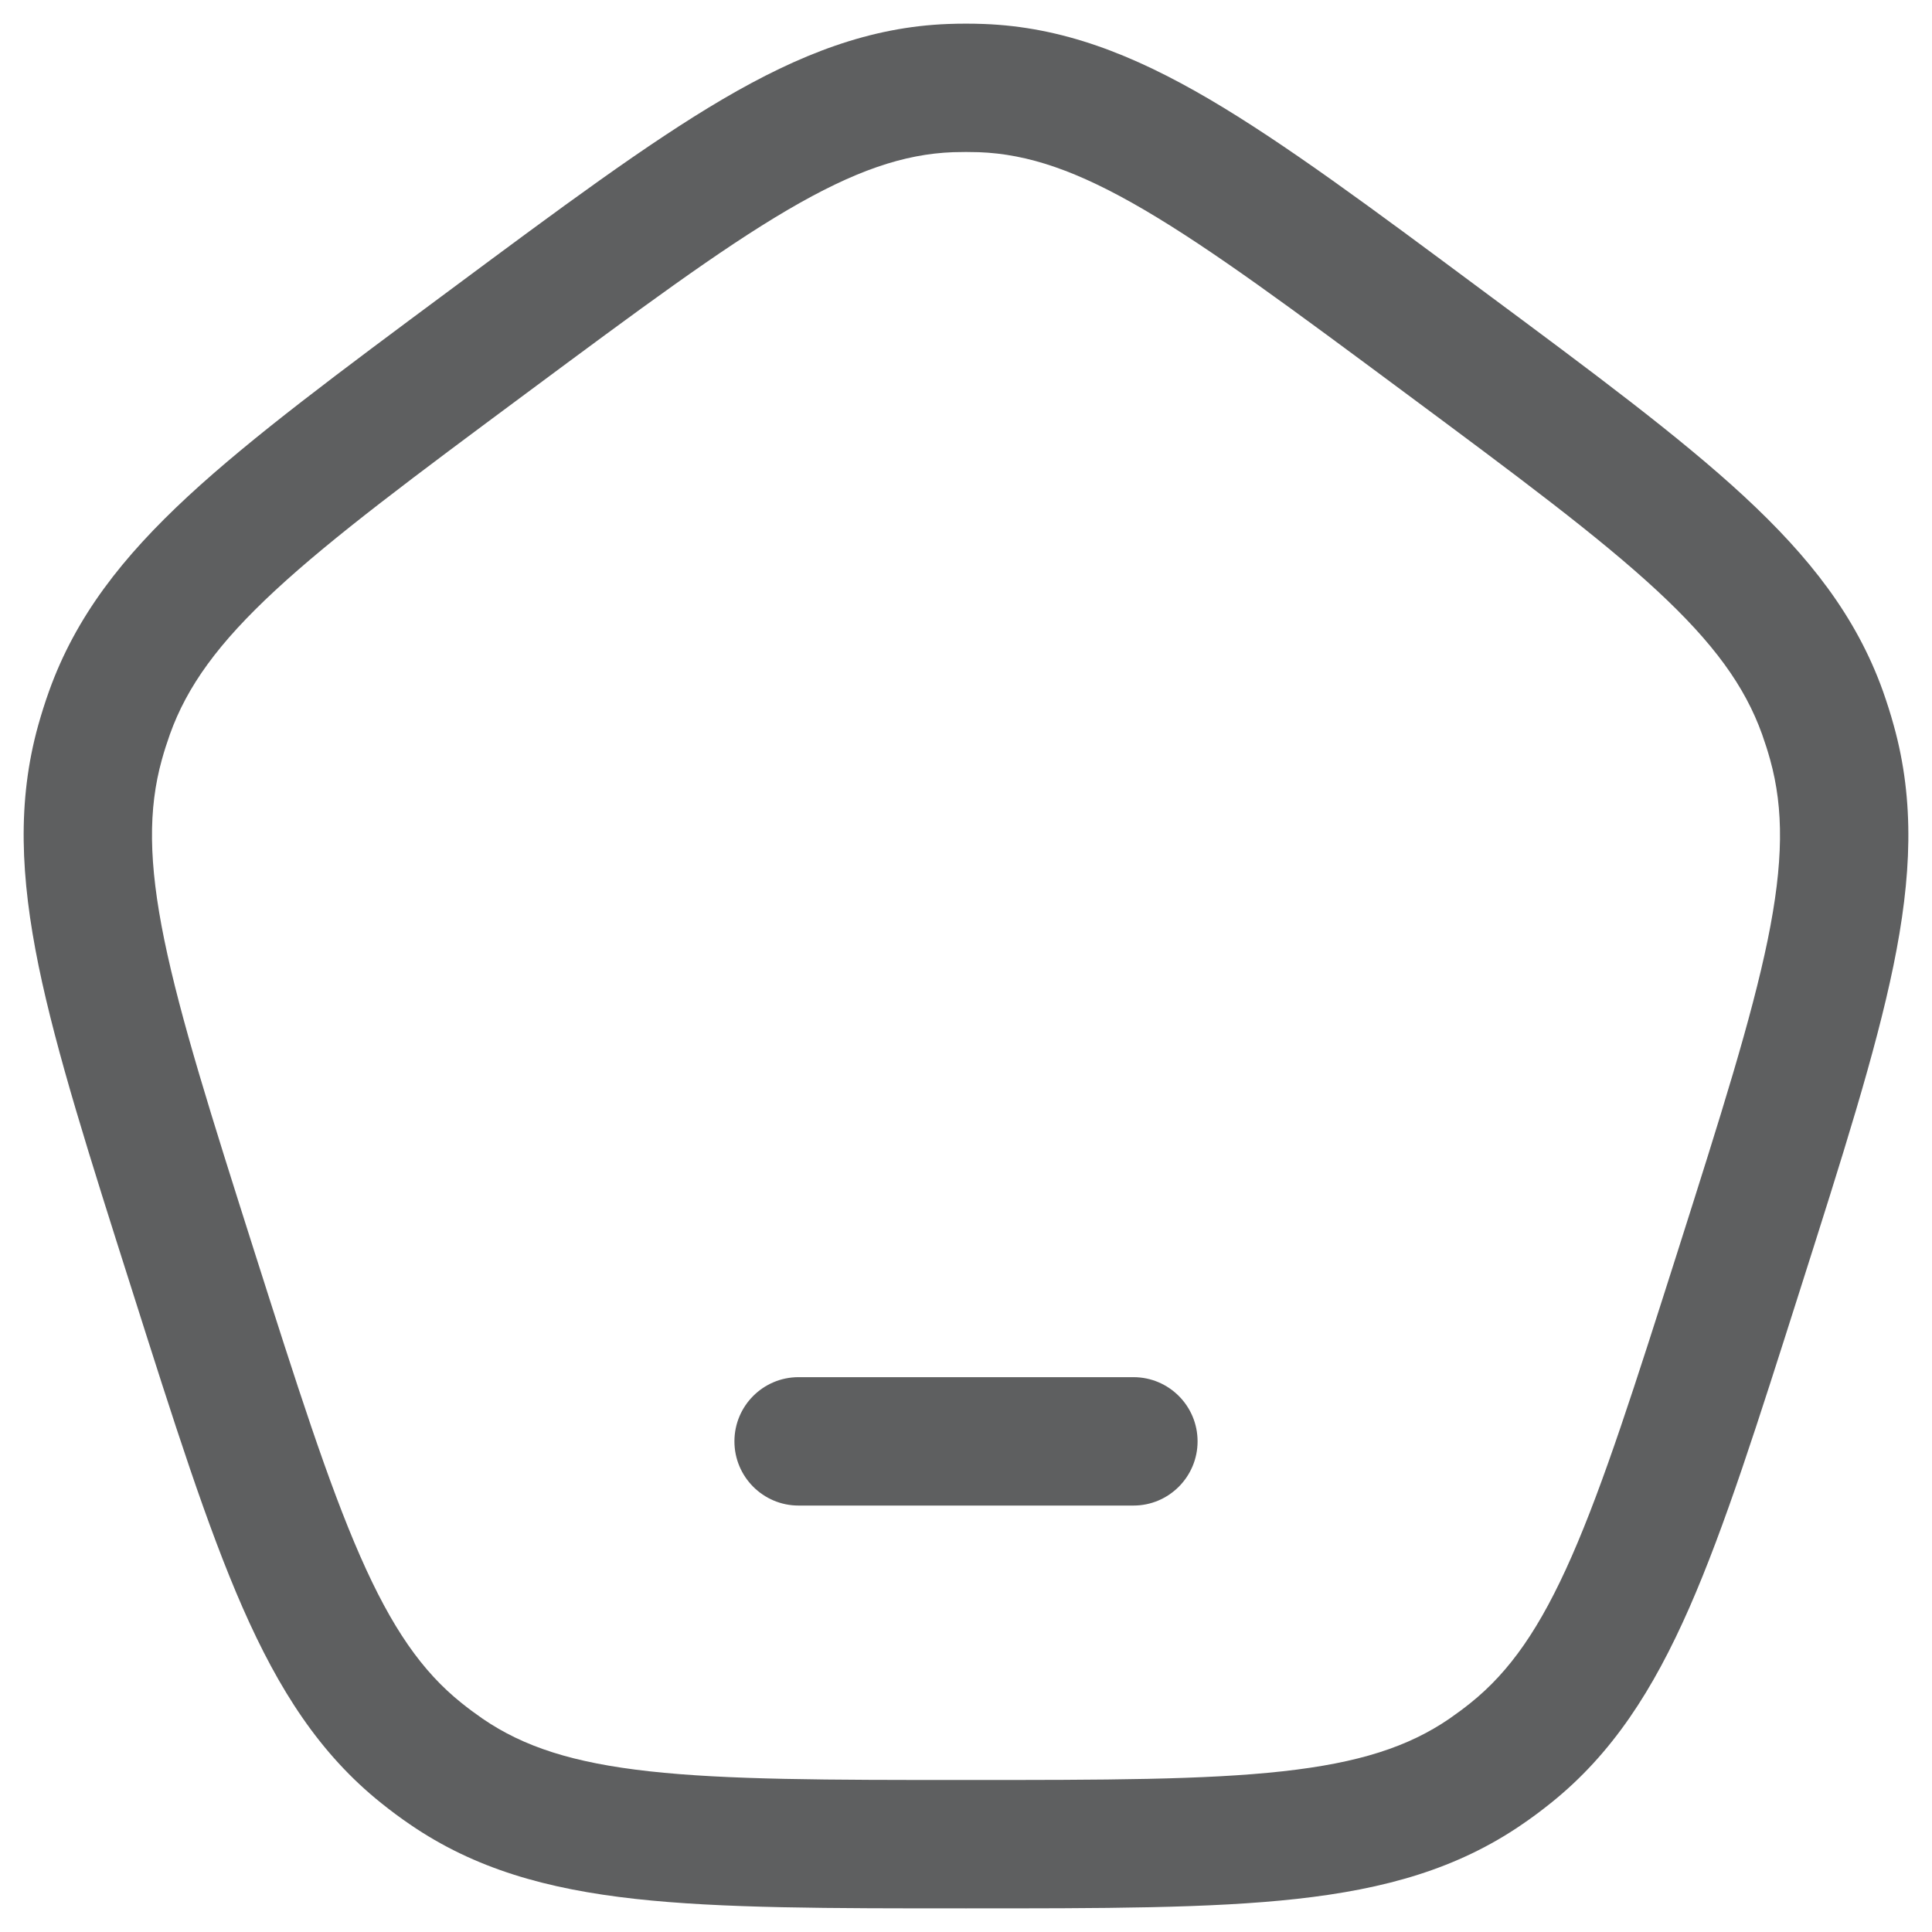 <svg width="22" height="22" viewBox="0 0 22 22" fill="none" xmlns="http://www.w3.org/2000/svg">
<path d="M2.198 14.464L2.894 14.243L2.198 14.464ZM1.139 8.455L1.843 8.651L1.139 8.455ZM5.56 3.889L5.124 3.303H5.124L5.56 3.889ZM1.247 8.115L1.935 8.361L1.247 8.115ZM5.081 20.172L4.667 20.774H4.667L5.081 20.172ZM4.798 19.962L4.341 20.532L4.798 19.962ZM19.802 14.464L19.106 14.243L19.802 14.464ZM17.202 19.962L17.659 20.532L17.202 19.962ZM16.919 20.172L17.333 20.774L16.919 20.172ZM16.44 3.889L16.875 3.303L16.44 3.889ZM20.753 8.115L20.065 8.361L20.753 8.115ZM20.861 8.455L20.157 8.651L20.861 8.455ZM11.175 1.003L11.147 1.733L11.175 1.003ZM10.825 1.003L10.853 1.733L10.825 1.003ZM9.093 15.682C8.69 15.682 8.363 16.009 8.363 16.413C8.363 16.816 8.69 17.144 9.093 17.144V15.682ZM12.907 17.144C13.31 17.144 13.637 16.816 13.637 16.413C13.637 16.009 13.31 15.682 12.907 15.682V17.144ZM2.894 14.243C2.404 12.701 2.055 11.598 1.871 10.703C1.691 9.824 1.687 9.212 1.843 8.651L0.435 8.259C0.194 9.125 0.234 9.991 0.439 10.996C0.642 11.985 1.021 13.173 1.502 14.686L2.894 14.243ZM5.124 3.303C3.866 4.237 2.875 4.972 2.141 5.651C1.394 6.343 0.863 7.021 0.559 7.869L1.935 8.361C2.131 7.815 2.485 7.324 3.134 6.723C3.796 6.11 4.712 5.429 5.996 4.476L5.124 3.303ZM1.843 8.651C1.87 8.553 1.901 8.457 1.935 8.361L0.559 7.869C0.513 7.997 0.472 8.127 0.435 8.259L1.843 8.651ZM11 20.269C9.413 20.269 8.281 20.268 7.394 20.17C6.525 20.074 5.962 19.891 5.494 19.57L4.667 20.774C5.405 21.281 6.23 21.512 7.234 21.623C8.219 21.732 9.445 21.731 11 21.731V20.269ZM1.502 14.686C1.982 16.198 2.359 17.387 2.764 18.309C3.176 19.246 3.643 19.973 4.341 20.532L5.255 19.392C4.809 19.035 4.462 18.541 4.102 17.721C3.736 16.887 3.385 15.785 2.894 14.243L1.502 14.686ZM5.494 19.57C5.412 19.513 5.332 19.454 5.255 19.392L4.341 20.532C4.447 20.617 4.555 20.698 4.667 20.774L5.494 19.57ZM19.106 14.243C18.615 15.785 18.264 16.887 17.898 17.721C17.538 18.541 17.191 19.035 16.745 19.392L17.659 20.532C18.357 19.973 18.824 19.246 19.236 18.309C19.641 17.387 20.017 16.198 20.498 14.686L19.106 14.243ZM11 21.731C12.555 21.731 13.781 21.732 14.766 21.623C15.77 21.512 16.595 21.281 17.333 20.774L16.506 19.57C16.038 19.891 15.475 20.074 14.606 20.17C13.719 20.268 12.588 20.269 11 20.269V21.731ZM16.745 19.392C16.668 19.454 16.588 19.513 16.506 19.57L17.333 20.774C17.445 20.698 17.553 20.617 17.659 20.532L16.745 19.392ZM16.004 4.476C17.288 5.429 18.204 6.11 18.866 6.723C19.515 7.324 19.869 7.815 20.065 8.361L21.441 7.869C21.137 7.021 20.606 6.343 19.859 5.651C19.125 4.972 18.134 4.237 16.875 3.303L16.004 4.476ZM20.498 14.686C20.979 13.173 21.358 11.985 21.561 10.996C21.767 9.991 21.806 9.125 21.564 8.259L20.157 8.651C20.313 9.212 20.309 9.824 20.129 10.703C19.945 11.598 19.596 12.701 19.106 14.243L20.498 14.686ZM20.065 8.361C20.099 8.457 20.13 8.553 20.157 8.651L21.564 8.259C21.528 8.127 21.486 7.997 21.441 7.869L20.065 8.361ZM16.875 3.303C15.617 2.368 14.627 1.632 13.768 1.128C12.894 0.616 12.093 0.306 11.202 0.273L11.147 1.733C11.708 1.754 12.269 1.944 13.029 2.389C13.804 2.843 14.72 3.523 16.004 4.476L16.875 3.303ZM5.996 4.476C7.28 3.523 8.196 2.843 8.971 2.389C9.731 1.944 10.292 1.754 10.853 1.733L10.798 0.273C9.907 0.306 9.106 0.616 8.232 1.128C7.373 1.632 6.383 2.368 5.124 3.303L5.996 4.476ZM11.202 0.273C11.067 0.268 10.933 0.268 10.798 0.273L10.853 1.733C10.951 1.73 11.049 1.73 11.147 1.733L11.202 0.273ZM9.093 17.144H12.907V15.682H9.093V17.144Z" fill="#5E5F60"/>
</svg>

